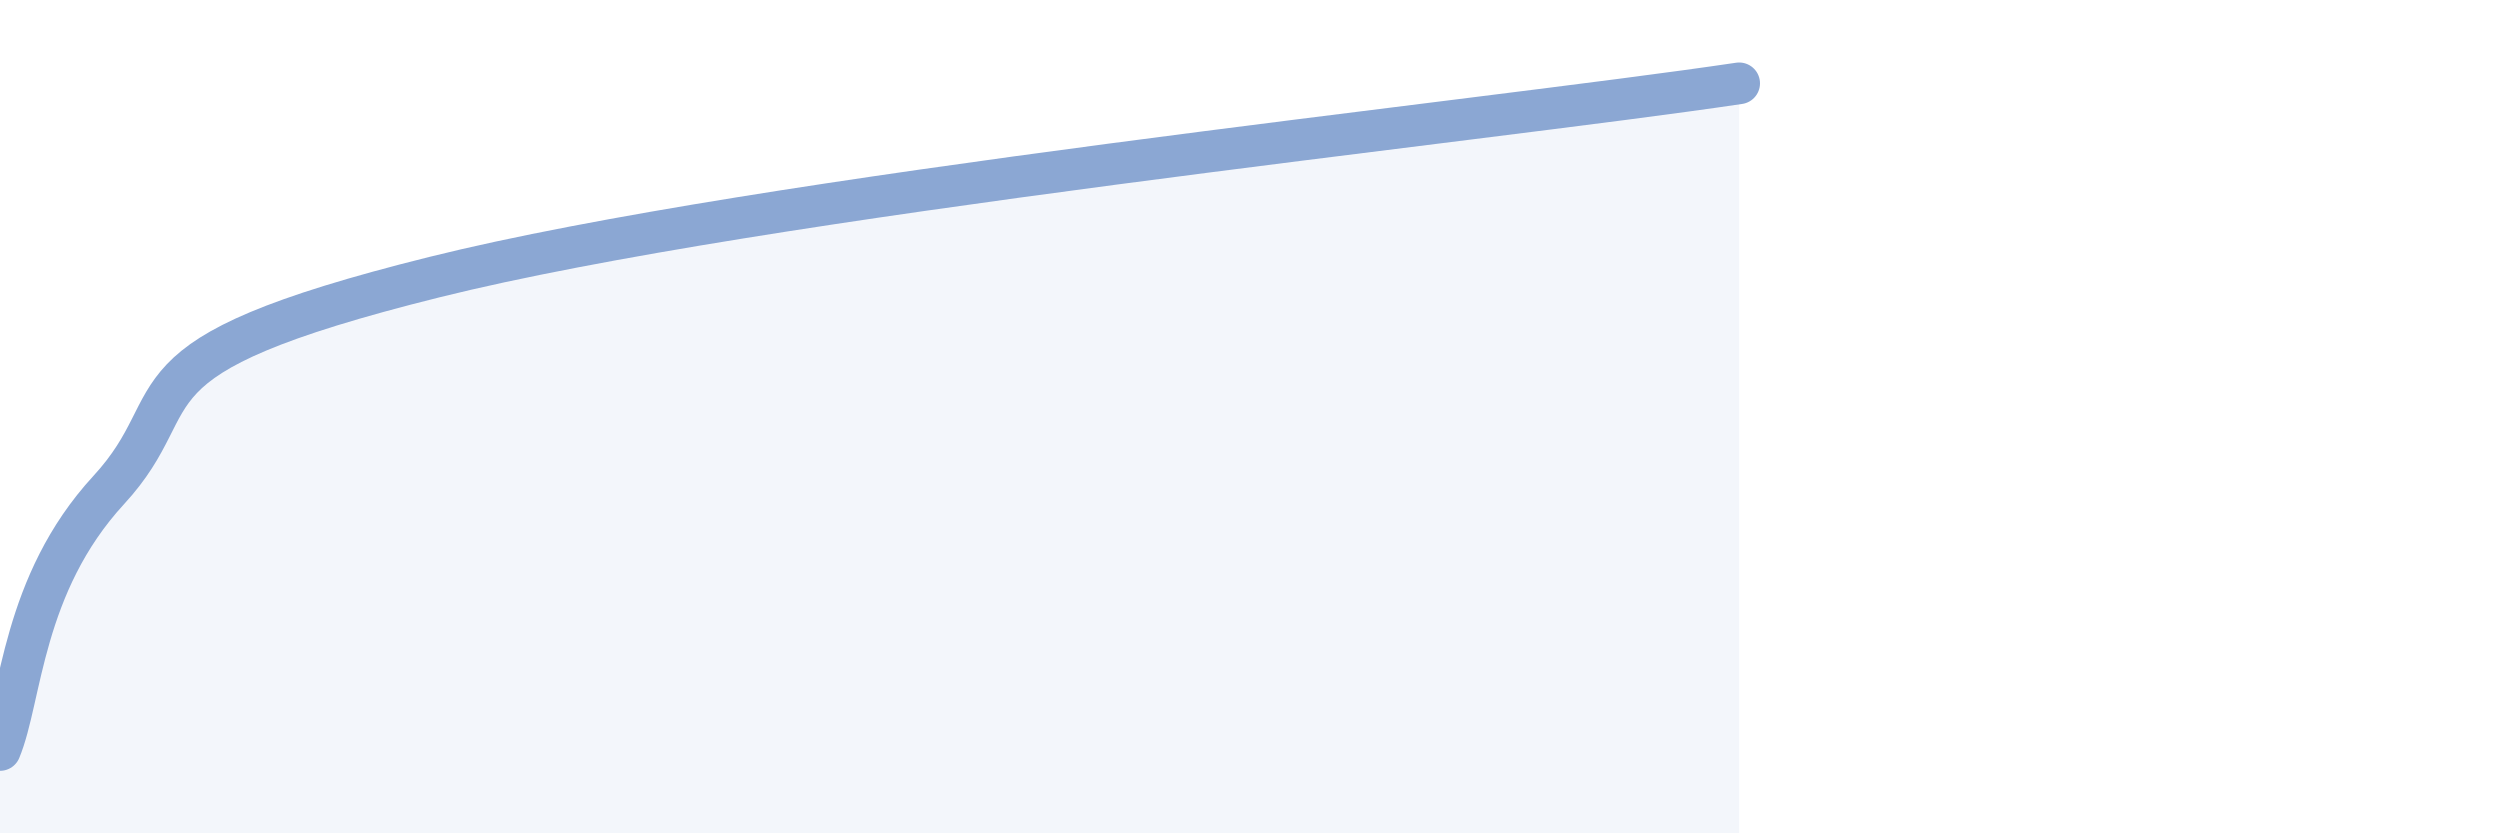 
    <svg width="60" height="20" viewBox="0 0 60 20" xmlns="http://www.w3.org/2000/svg">
      <path
        d="M 0,18 C 0.52,16.75 0.52,14.03 2.61,11.76 C 4.7,9.49 2.6,8.6 10.43,6.65 C 18.26,4.7 35.48,2.93 41.74,2L41.74 20L0 20Z"
        fill="#8ba7d3"
        opacity="0.1"
        stroke-linecap="round"
        stroke-linejoin="round"
      />
      <path
        d="M 0,18 C 0.52,16.75 0.52,14.03 2.61,11.76 C 4.7,9.49 2.6,8.6 10.43,6.65 C 18.26,4.7 35.48,2.93 41.74,2"
        stroke="#8ba7d3"
        stroke-width="1"
        fill="none"
        stroke-linecap="round"
        stroke-linejoin="round"
      />
    </svg>
  